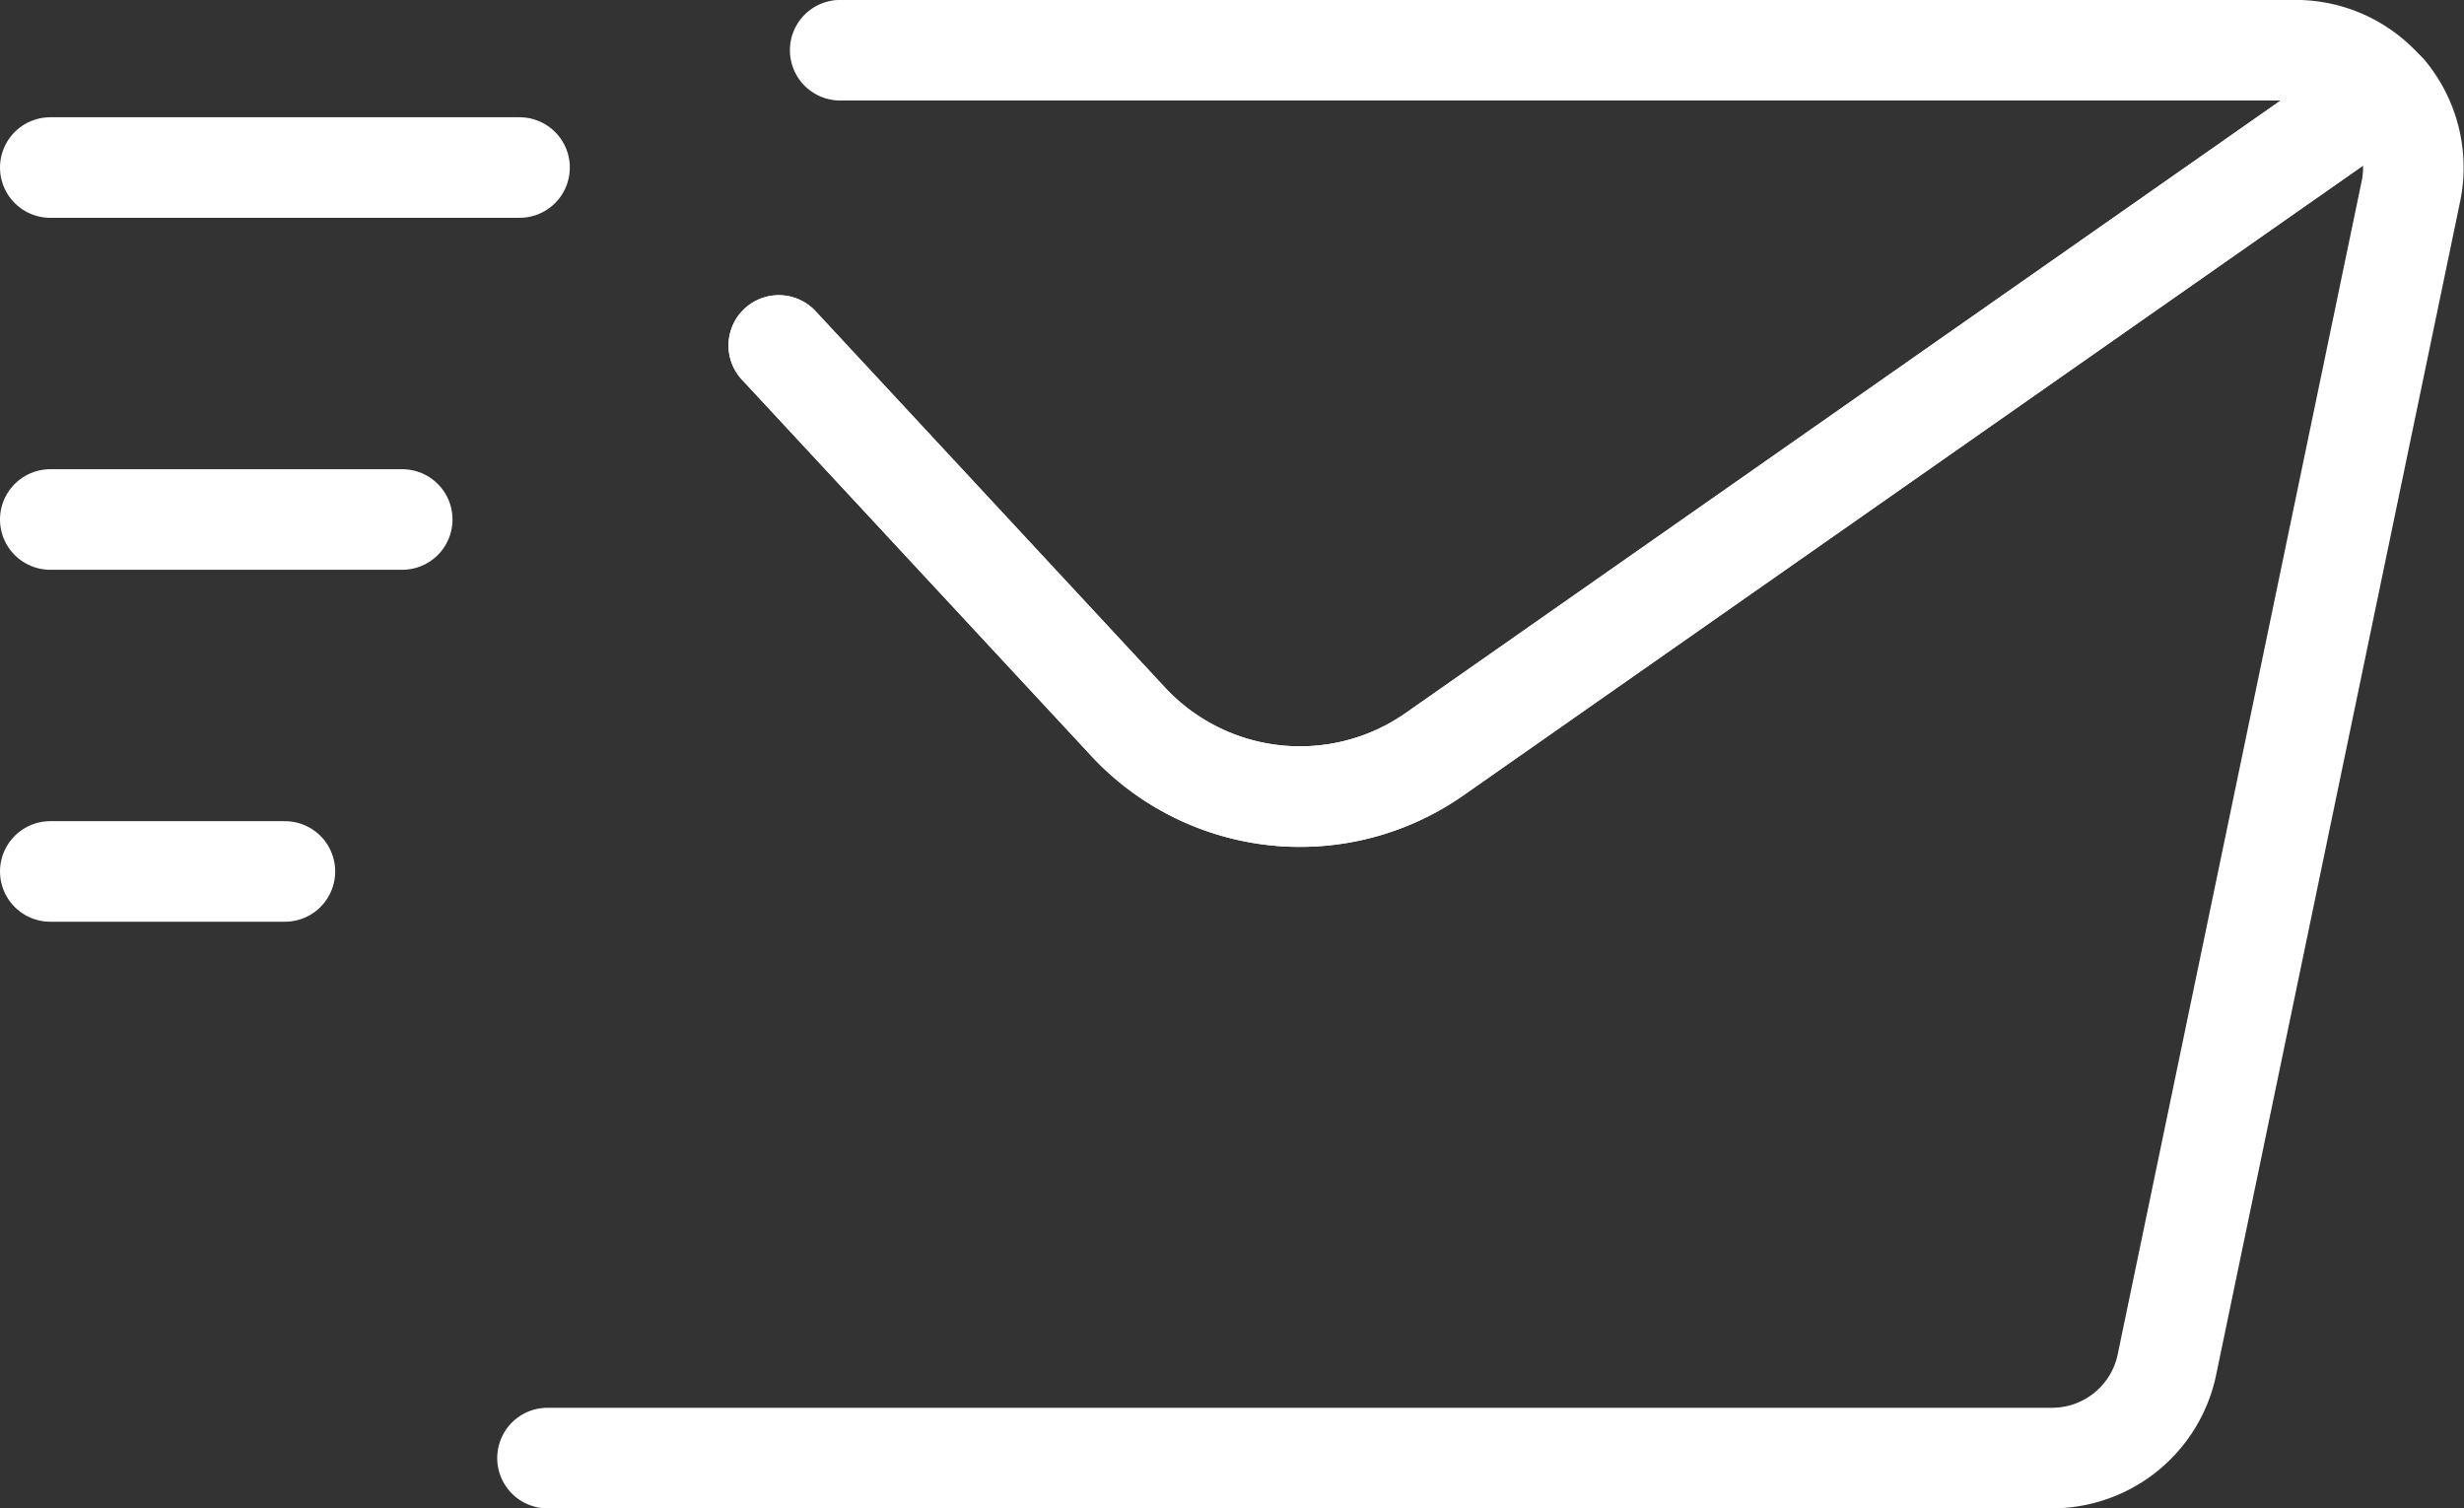 <svg xmlns="http://www.w3.org/2000/svg" width="36.755" height="22.5" viewBox="0 0 36.755 22.5">
  <rect x="0" y="0" width="36.755" height="22.5" fill="#333333" stroke="none"/>
  <g id="webmail" transform="translate(-509.609 -105.629)">
    <g id="Emails_Send-Email_send-email-envelope" data-name="Emails / Send-Email / send-email-envelope">
      <g id="Group_4" data-name="Group 4">
        <g id="send-email-envelope">
          <path id="Shape_11" data-name="Shape 11" d="M510.359,108.128h7" fill="none" stroke="#fff" stroke-linecap="round" stroke-linejoin="round" stroke-width="1.5"/>
          <path id="Shape_12" data-name="Shape 12" d="M510.359,113.378h5.25" fill="none" stroke="#fff" stroke-linecap="round" stroke-linejoin="round" stroke-width="1.5"/>
          <path id="Shape_13" data-name="Shape 13" d="M510.359,118.628h3.5" fill="none" stroke="#fff" stroke-linecap="round" stroke-linejoin="round" stroke-width="1.5"/>
        </g>
      </g>
    </g>
    <g id="Group_418" data-name="Group 418">
      <path id="Path_9136" data-name="Path 9136" d="M517.776,127.378h22.445a1.75,1.75,0,0,0,1.713-1.4l3.639-17.5a1.753,1.753,0,0,0-.359-1.457c-.015-.018-.035-.032-.052-.05l-14.153,9.907a3.5,3.5,0,0,1-4.573-.485l-5.21-5.611" fill="none" stroke="#fff" stroke-linecap="round" stroke-linejoin="round" stroke-width="1.5"/>
      <path id="Path_9137" data-name="Path 9137" d="M521.226,110.782l5.21,5.611a3.5,3.5,0,0,0,4.573.485l14.153-9.907a1.743,1.743,0,0,0-1.3-.593H522.142" fill="none" stroke="#fff" stroke-linecap="round" stroke-linejoin="round" stroke-width="1.5"/>
    </g>
  </g>
</svg>
